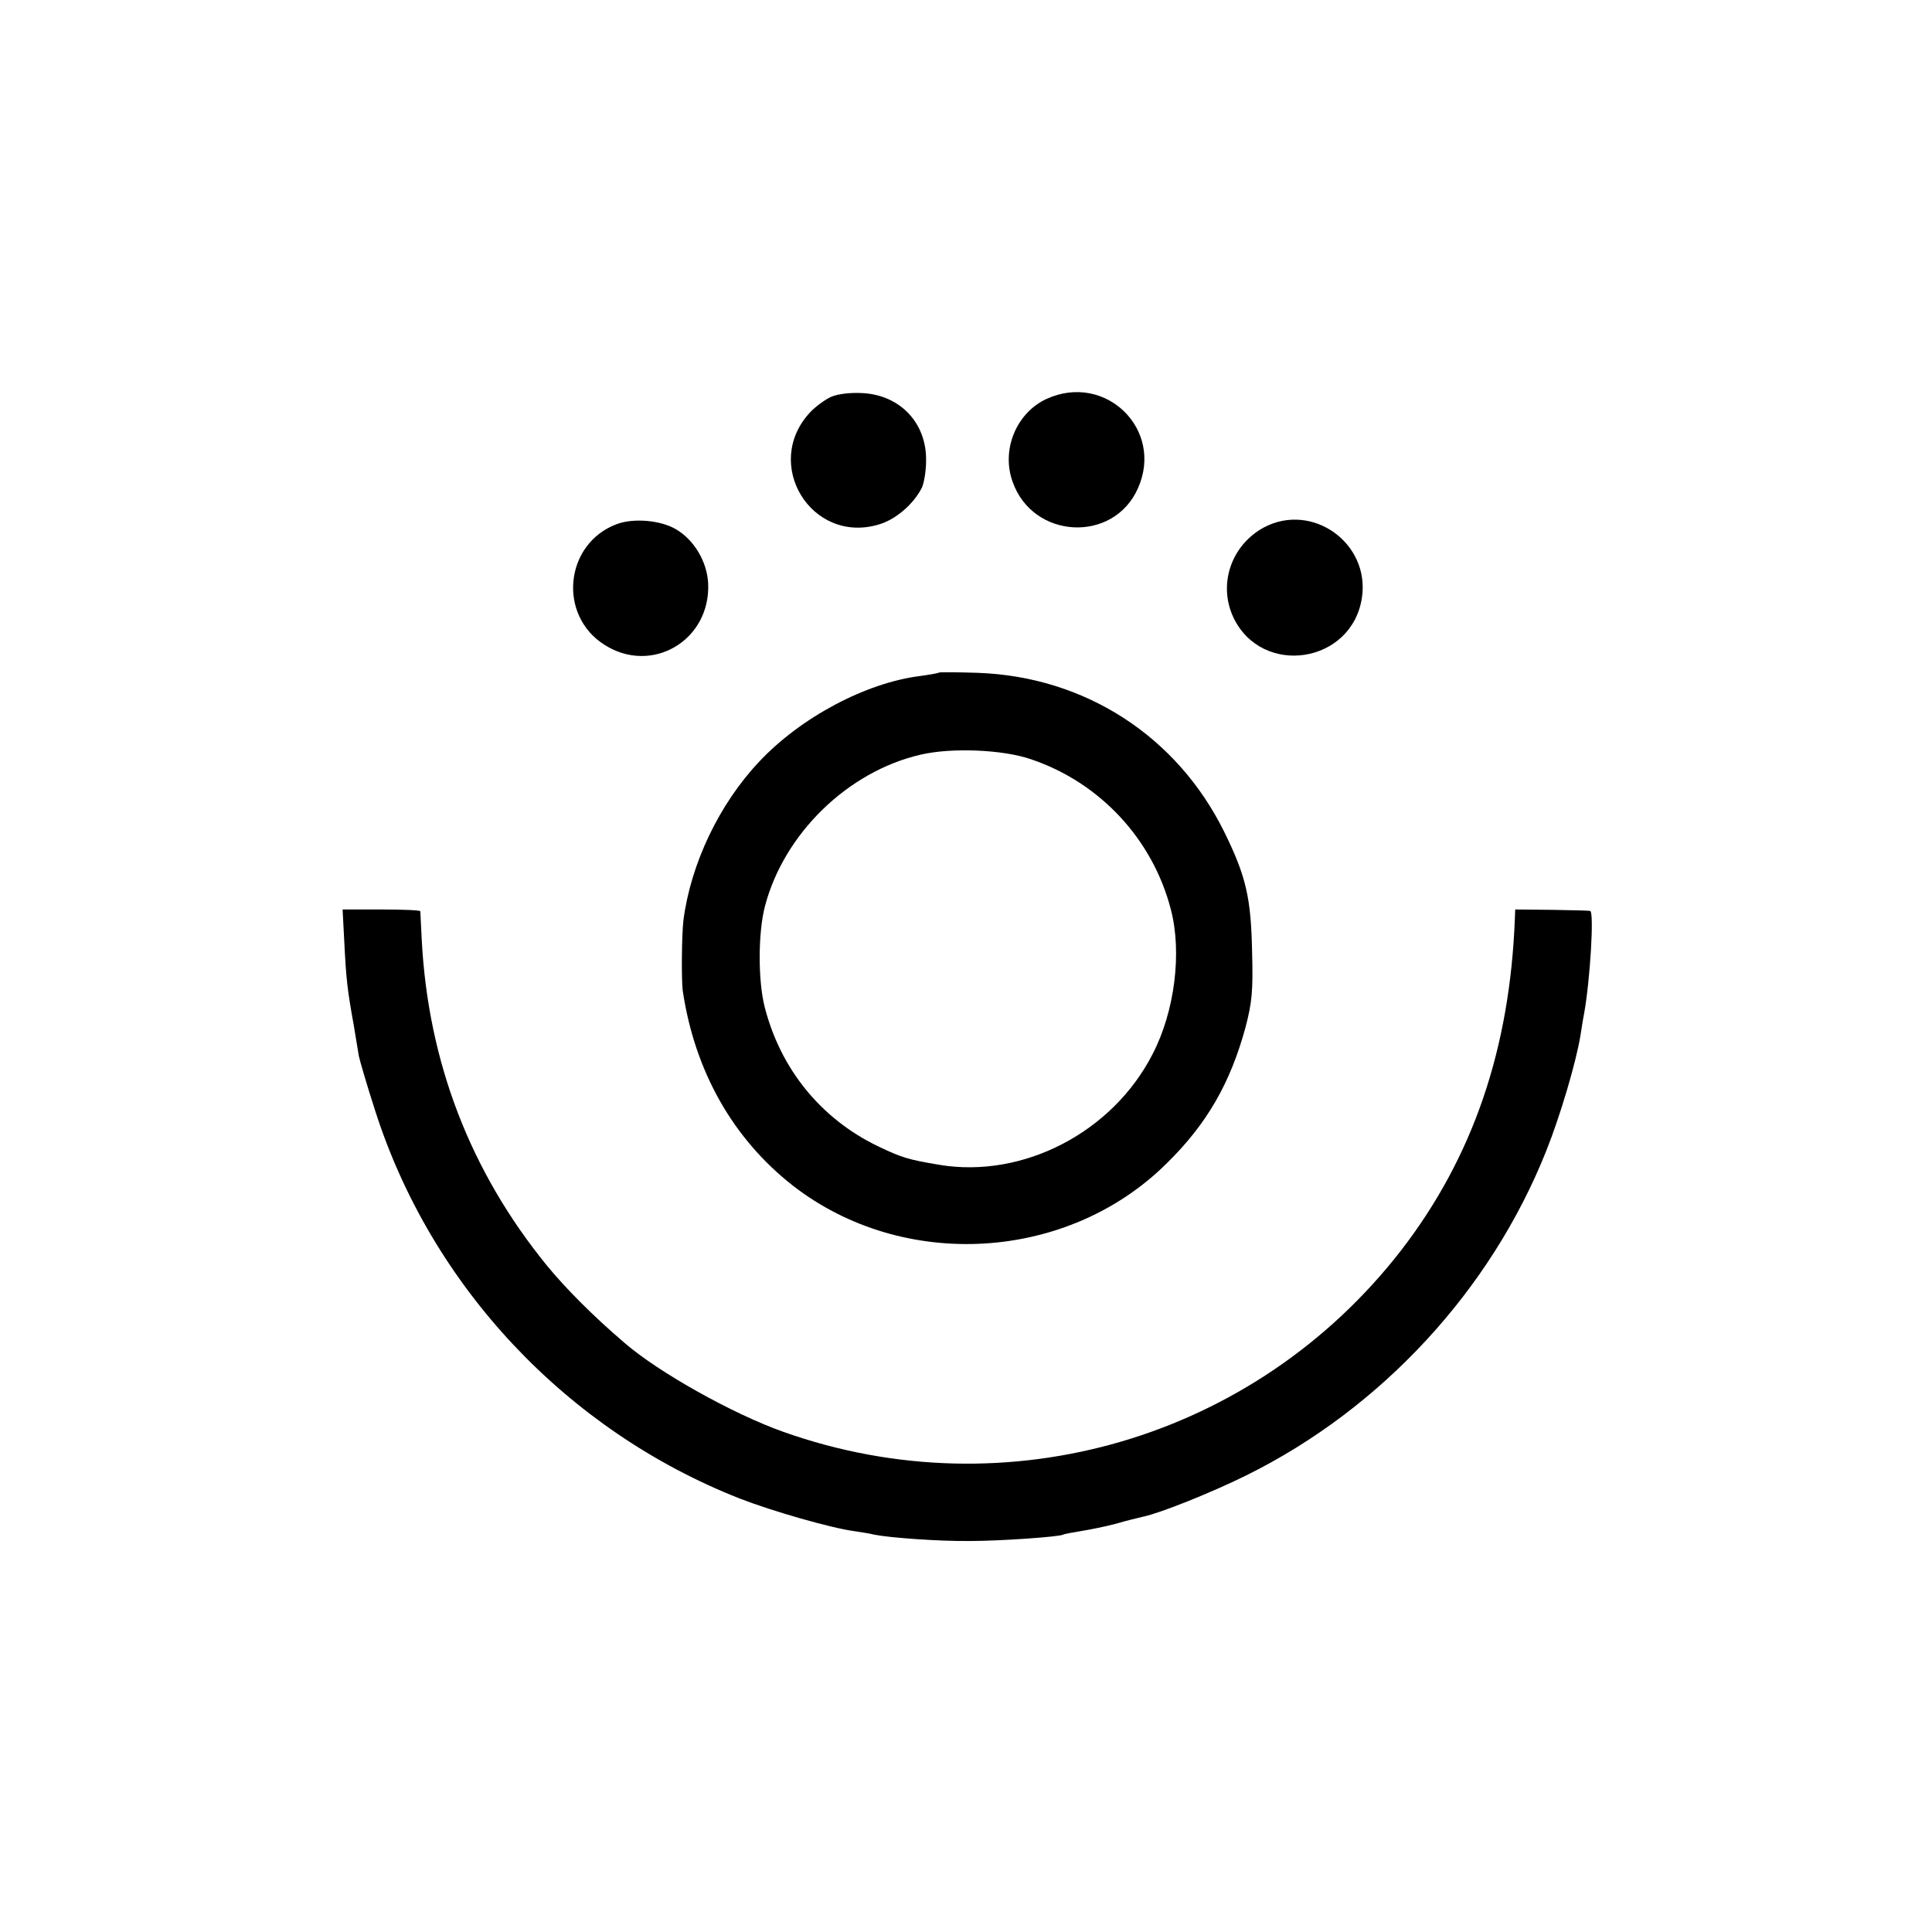 <?xml version="1.0" standalone="no"?>
<!DOCTYPE svg PUBLIC "-//W3C//DTD SVG 20010904//EN"
 "http://www.w3.org/TR/2001/REC-SVG-20010904/DTD/svg10.dtd">
<svg version="1.0" xmlns="http://www.w3.org/2000/svg"
 width="547pt" height="547pt" viewBox="0 0 547 547"
 preserveAspectRatio="xMidYMid meet">
<g transform="translate(0,547) scale(0.1,-0.1)"
fill="#000000" stroke="none">
<path d="M2352 4346 c-17 -8 -44 -28 -58 -43 -137 -146 3 -375 194 -318 48 14
98 57 122 104 6 13 12 47 12 76 2 107 -73 186 -179 192 -36 2 -70 -2 -91 -11z"/>
<path d="M2964 4341 c-86 -39 -130 -144 -97 -235 57 -163 286 -175 355 -18 74
166 -92 328 -258 253z"/>
<path d="M1746 3986 c-147 -55 -168 -258 -34 -342 134 -85 300 13 293 174 -3
62 -40 124 -92 154 -43 25 -119 32 -167 14z"/>
<path d="M3579 3977 c-93 -50 -131 -161 -87 -255 81 -170 336 -131 364 56 23
154 -140 271 -277 199z"/>
<path d="M2659 3566 c-2 -2 -26 -6 -54 -10 -153 -19 -338 -117 -456 -243 -113
-120 -193 -288 -214 -448 -5 -43 -6 -168 -2 -200 34 -228 142 -419 312 -552
313 -243 779 -215 1059 64 113 111 179 226 222 383 19 72 22 105 19 215 -3
153 -17 214 -79 340 -134 271 -394 439 -697 450 -59 2 -108 2 -110 1z m261
-246 c195 -66 344 -227 395 -425 32 -122 11 -289 -52 -410 -114 -222 -367
-352 -603 -313 -89 15 -106 20 -175 53 -161 78 -275 218 -320 394 -19 74 -19
211 1 286 54 205 234 380 439 428 88 21 235 15 315 -13z"/>
<path d="M975 2799 c5 -98 8 -130 27 -234 5 -33 12 -71 14 -85 3 -14 23 -83
46 -154 159 -498 542 -906 1033 -1099 93 -36 257 -83 323 -92 20 -3 46 -7 57
-10 45 -9 185 -19 270 -18 89 0 255 12 265 18 3 2 26 6 50 10 25 4 70 13 100
21 30 9 65 17 77 20 48 10 193 68 292 117 382 189 692 524 849 919 40 100 85
253 97 328 3 19 7 46 10 60 17 94 29 289 17 291 -4 1 -53 2 -109 3 l-103 1 -1
-25 c-14 -370 -119 -677 -322 -940 -413 -533 -1115 -739 -1749 -514 -144 51
-356 170 -451 253 -89 76 -166 154 -217 216 -219 268 -338 579 -356 925 -2 41
-4 77 -4 80 0 3 -49 5 -110 5 l-110 0 5 -96z"/>
</g>
</svg>
